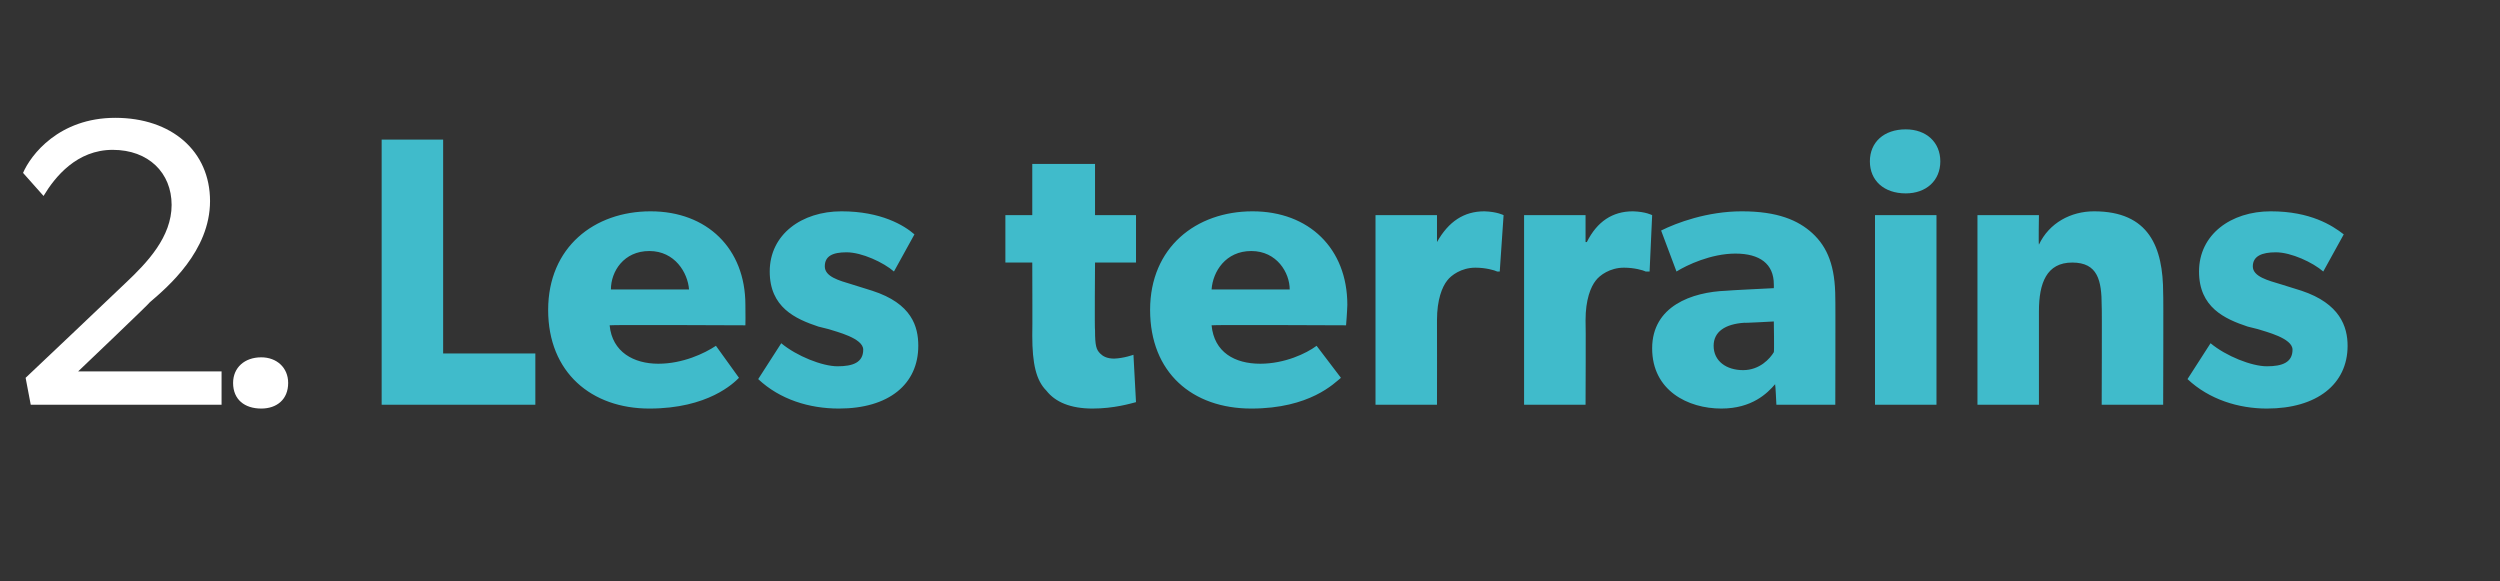 <?xml version="1.0" standalone="no"?><!DOCTYPE svg PUBLIC "-//W3C//DTD SVG 1.1//EN" "http://www.w3.org/Graphics/SVG/1.1/DTD/svg11.dtd"><svg xmlns="http://www.w3.org/2000/svg" version="1.1" width="195.2px" height="45.4px" viewBox="0 -6 195.2 45.4" style="top:-6px"><rect x="0" y="-6" width="195.2" height="45.4" fill="#333333" stroke="none"/>  <desc>2. Les terrains</desc>  <defs/>  <g id="Polygon57411">    <path d="M 34.6 4.9 L 34.6 21.6 L 41.8 21.6 L 41.8 25.6 L 29.8 25.6 L 29.8 4.9 L 34.6 4.9 Z M 50.7 25.9 C 46.2 25.9 42.8 23.1 42.8 18.2 C 42.8 13.3 46.4 10.5 50.8 10.5 C 55.2 10.5 58.2 13.4 58.2 17.8 C 58.22 18.48 58.2 19.4 58.2 19.4 C 58.2 19.4 47.63 19.35 47.6 19.4 C 47.8 21.5 49.5 22.4 51.4 22.4 C 53.3 22.4 55 21.6 55.9 21 C 55.9 21 57.7 23.5 57.7 23.5 C 57.3 23.9 55.3 25.9 50.7 25.9 Z M 50.7 13.6 C 48.7 13.6 47.7 15.2 47.7 16.6 C 47.7 16.6 53.8 16.6 53.8 16.6 C 53.7 15.3 52.7 13.6 50.7 13.6 Z M 65.4 22.6 C 66.6 22.6 67.4 22.3 67.4 21.3 C 67.4 20.4 65.3 19.9 64.7 19.7 C 64.7 19.7 63.9 19.5 63.9 19.5 C 62.1 18.9 60.1 18 60.1 15.2 C 60.1 12.3 62.6 10.5 65.7 10.5 C 68.8 10.5 70.6 11.6 71.4 12.3 C 71.4 12.3 69.8 15.2 69.8 15.2 C 69 14.5 67.3 13.7 66.1 13.7 C 65 13.7 64.4 14 64.4 14.8 C 64.4 15.6 65.5 15.9 66.5 16.2 C 66.5 16.2 68.1 16.7 68.1 16.7 C 71.2 17.7 71.7 19.5 71.7 21 C 71.7 24 69.4 25.9 65.5 25.9 C 63.2 25.9 60.9 25.2 59.2 23.6 C 59.2 23.6 61 20.8 61 20.8 C 62.2 21.8 64.2 22.6 65.4 22.6 Z M 85.3 25.9 C 83.6 25.9 82.4 25.4 81.7 24.5 C 80.9 23.7 80.6 22.4 80.6 20.2 C 80.62 20.19 80.6 14.5 80.6 14.5 L 78.5 14.5 L 78.5 10.8 L 80.6 10.8 L 80.6 6.8 L 85.5 6.8 L 85.5 10.8 L 88.7 10.8 L 88.7 14.5 L 85.5 14.5 C 85.5 14.5 85.46 19.77 85.5 19.8 C 85.5 21 85.6 21.3 85.9 21.6 C 86.1 21.8 86.4 22 87 22 C 87.77 21.97 88.5 21.7 88.5 21.7 C 88.5 21.7 88.7 25.45 88.7 25.4 C 88.3 25.5 87 25.9 85.3 25.9 Z M 97.7 25.9 C 93.1 25.9 89.8 23.1 89.8 18.2 C 89.8 13.3 93.4 10.5 97.8 10.5 C 102.2 10.5 105.2 13.4 105.2 17.8 C 105.18 18.48 105.1 19.4 105.1 19.4 C 105.1 19.4 94.59 19.35 94.6 19.4 C 94.8 21.5 96.4 22.4 98.4 22.4 C 100.3 22.4 102 21.6 102.8 21 C 102.8 21 104.7 23.5 104.7 23.5 C 104.2 23.9 102.3 25.9 97.7 25.9 Z M 97.7 13.6 C 95.7 13.6 94.7 15.2 94.6 16.6 C 94.6 16.6 100.7 16.6 100.7 16.6 C 100.7 15.3 99.7 13.6 97.7 13.6 Z M 112.2 10.8 L 112.2 12.9 C 112.2 12.9 112.24 12.9 112.2 12.9 C 113.1 11.3 114.3 10.5 115.9 10.5 C 116.9 10.53 117.4 10.8 117.4 10.8 L 117.1 15.2 C 117.1 15.2 116.93 15.21 116.9 15.2 C 116.7 15.1 116 14.9 115.2 14.9 C 114.1 14.9 113.3 15.5 113 15.9 C 112.6 16.4 112.2 17.4 112.2 19 C 112.21 19.02 112.2 25.6 112.2 25.6 L 107.4 25.6 L 107.4 10.8 L 112.2 10.8 Z M 123.8 10.8 L 123.8 12.9 C 123.8 12.9 123.86 12.9 123.9 12.9 C 124.7 11.3 125.9 10.5 127.5 10.5 C 128.52 10.53 129 10.8 129 10.8 L 128.8 15.2 C 128.8 15.2 128.55 15.21 128.5 15.2 C 128.3 15.1 127.6 14.9 126.8 14.9 C 125.7 14.9 124.9 15.5 124.6 15.9 C 124.2 16.4 123.8 17.4 123.8 19 C 123.83 19.02 123.8 25.6 123.8 25.6 L 119 25.6 L 119 10.8 L 123.8 10.8 Z M 134.4 25.9 C 131.8 25.9 129 24.5 129 21.2 C 129 17.9 132.1 16.8 134.8 16.7 C 134.79 16.68 138.5 16.5 138.5 16.5 C 138.5 16.5 138.51 16.2 138.5 16.2 C 138.5 14.6 137.4 13.8 135.5 13.8 C 133.6 13.8 131.7 14.7 130.9 15.2 C 130.9 15.2 129.7 12 129.7 12 C 130.9 11.4 133.3 10.5 136 10.5 C 138.8 10.5 140.4 11.2 141.5 12.2 C 142.7 13.3 143.3 14.8 143.3 17.3 C 143.32 17.25 143.3 25.6 143.3 25.6 L 138.7 25.6 C 138.7 25.6 138.63 24.04 138.6 24 C 138 24.7 136.8 25.9 134.4 25.9 Z M 133.8 21 C 133.8 22.2 134.8 22.9 136.1 22.9 C 137.4 22.9 138.2 22 138.5 21.5 C 138.54 21.52 138.5 19.1 138.5 19.1 C 138.5 19.1 136.17 19.23 136.2 19.2 C 134.7 19.3 133.8 19.9 133.8 21 Z M 148.8 4.1 C 150.4 4.1 151.5 5.1 151.5 6.6 C 151.5 8.1 150.4 9.1 148.8 9.1 C 147.1 9.1 146 8.1 146 6.6 C 146 5.1 147.1 4.1 148.8 4.1 Z M 151.2 10.8 L 151.2 25.6 L 146.4 25.6 L 146.4 10.8 L 151.2 10.8 Z M 159.2 10.8 C 159.2 10.8 159.16 13.08 159.2 13.1 C 160 11.4 161.7 10.5 163.5 10.5 C 167.8 10.5 168.9 13.3 168.9 16.9 C 168.93 16.86 168.9 25.6 168.9 25.6 L 164.1 25.6 C 164.1 25.6 164.13 17.88 164.1 17.9 C 164.1 15.9 163.8 14.5 161.8 14.5 C 159.8 14.5 159.2 16.1 159.2 18.3 C 159.2 18.27 159.2 25.6 159.2 25.6 L 154.4 25.6 L 154.4 10.8 L 159.2 10.8 Z M 177 22.6 C 178.2 22.6 179 22.3 179 21.3 C 179 20.4 176.9 19.9 176.3 19.7 C 176.3 19.7 175.5 19.5 175.5 19.5 C 173.7 18.9 171.7 18 171.7 15.2 C 171.7 12.3 174.2 10.5 177.3 10.5 C 180.4 10.5 182.1 11.6 183 12.3 C 183 12.3 181.4 15.2 181.4 15.2 C 180.6 14.5 178.9 13.7 177.7 13.7 C 176.6 13.7 175.9 14 175.9 14.8 C 175.9 15.6 177.1 15.9 178.1 16.2 C 178.1 16.2 179.7 16.7 179.7 16.7 C 182.7 17.7 183.3 19.5 183.3 21 C 183.3 24 180.9 25.9 177 25.9 C 174.8 25.9 172.5 25.2 170.8 23.6 C 170.8 23.6 172.6 20.8 172.6 20.8 C 173.8 21.8 175.8 22.6 177 22.6 Z " stroke="none" fill="#40bbcb"/>  </g>  <g id="Polygon57410">    <path d="M 13.4 10 C 13.4 7.5 11.6 5.7 8.8 5.7 C 6 5.7 4.3 7.8 3.4 9.3 C 3.4 9.3 1.8 7.5 1.8 7.5 C 2.4 6.1 4.6 3.2 9 3.2 C 13.4 3.2 16.4 5.8 16.4 9.7 C 16.4 13.6 13.1 16.4 11.7 17.6 C 11.74 17.63 6.1 23 6.1 23 L 17.3 23 L 17.3 25.6 L 2.4 25.6 L 2 23.5 C 2 23.5 9.79 16.13 9.8 16.1 C 11.5 14.5 13.4 12.5 13.4 10 Z M 20.4 21.9 C 21.6 21.9 22.5 22.7 22.5 23.9 C 22.5 25.2 21.6 25.9 20.4 25.9 C 19.1 25.9 18.2 25.2 18.2 23.9 C 18.2 22.7 19.1 21.9 20.4 21.9 Z " stroke="none" fill="#fff"/>  </g></svg>